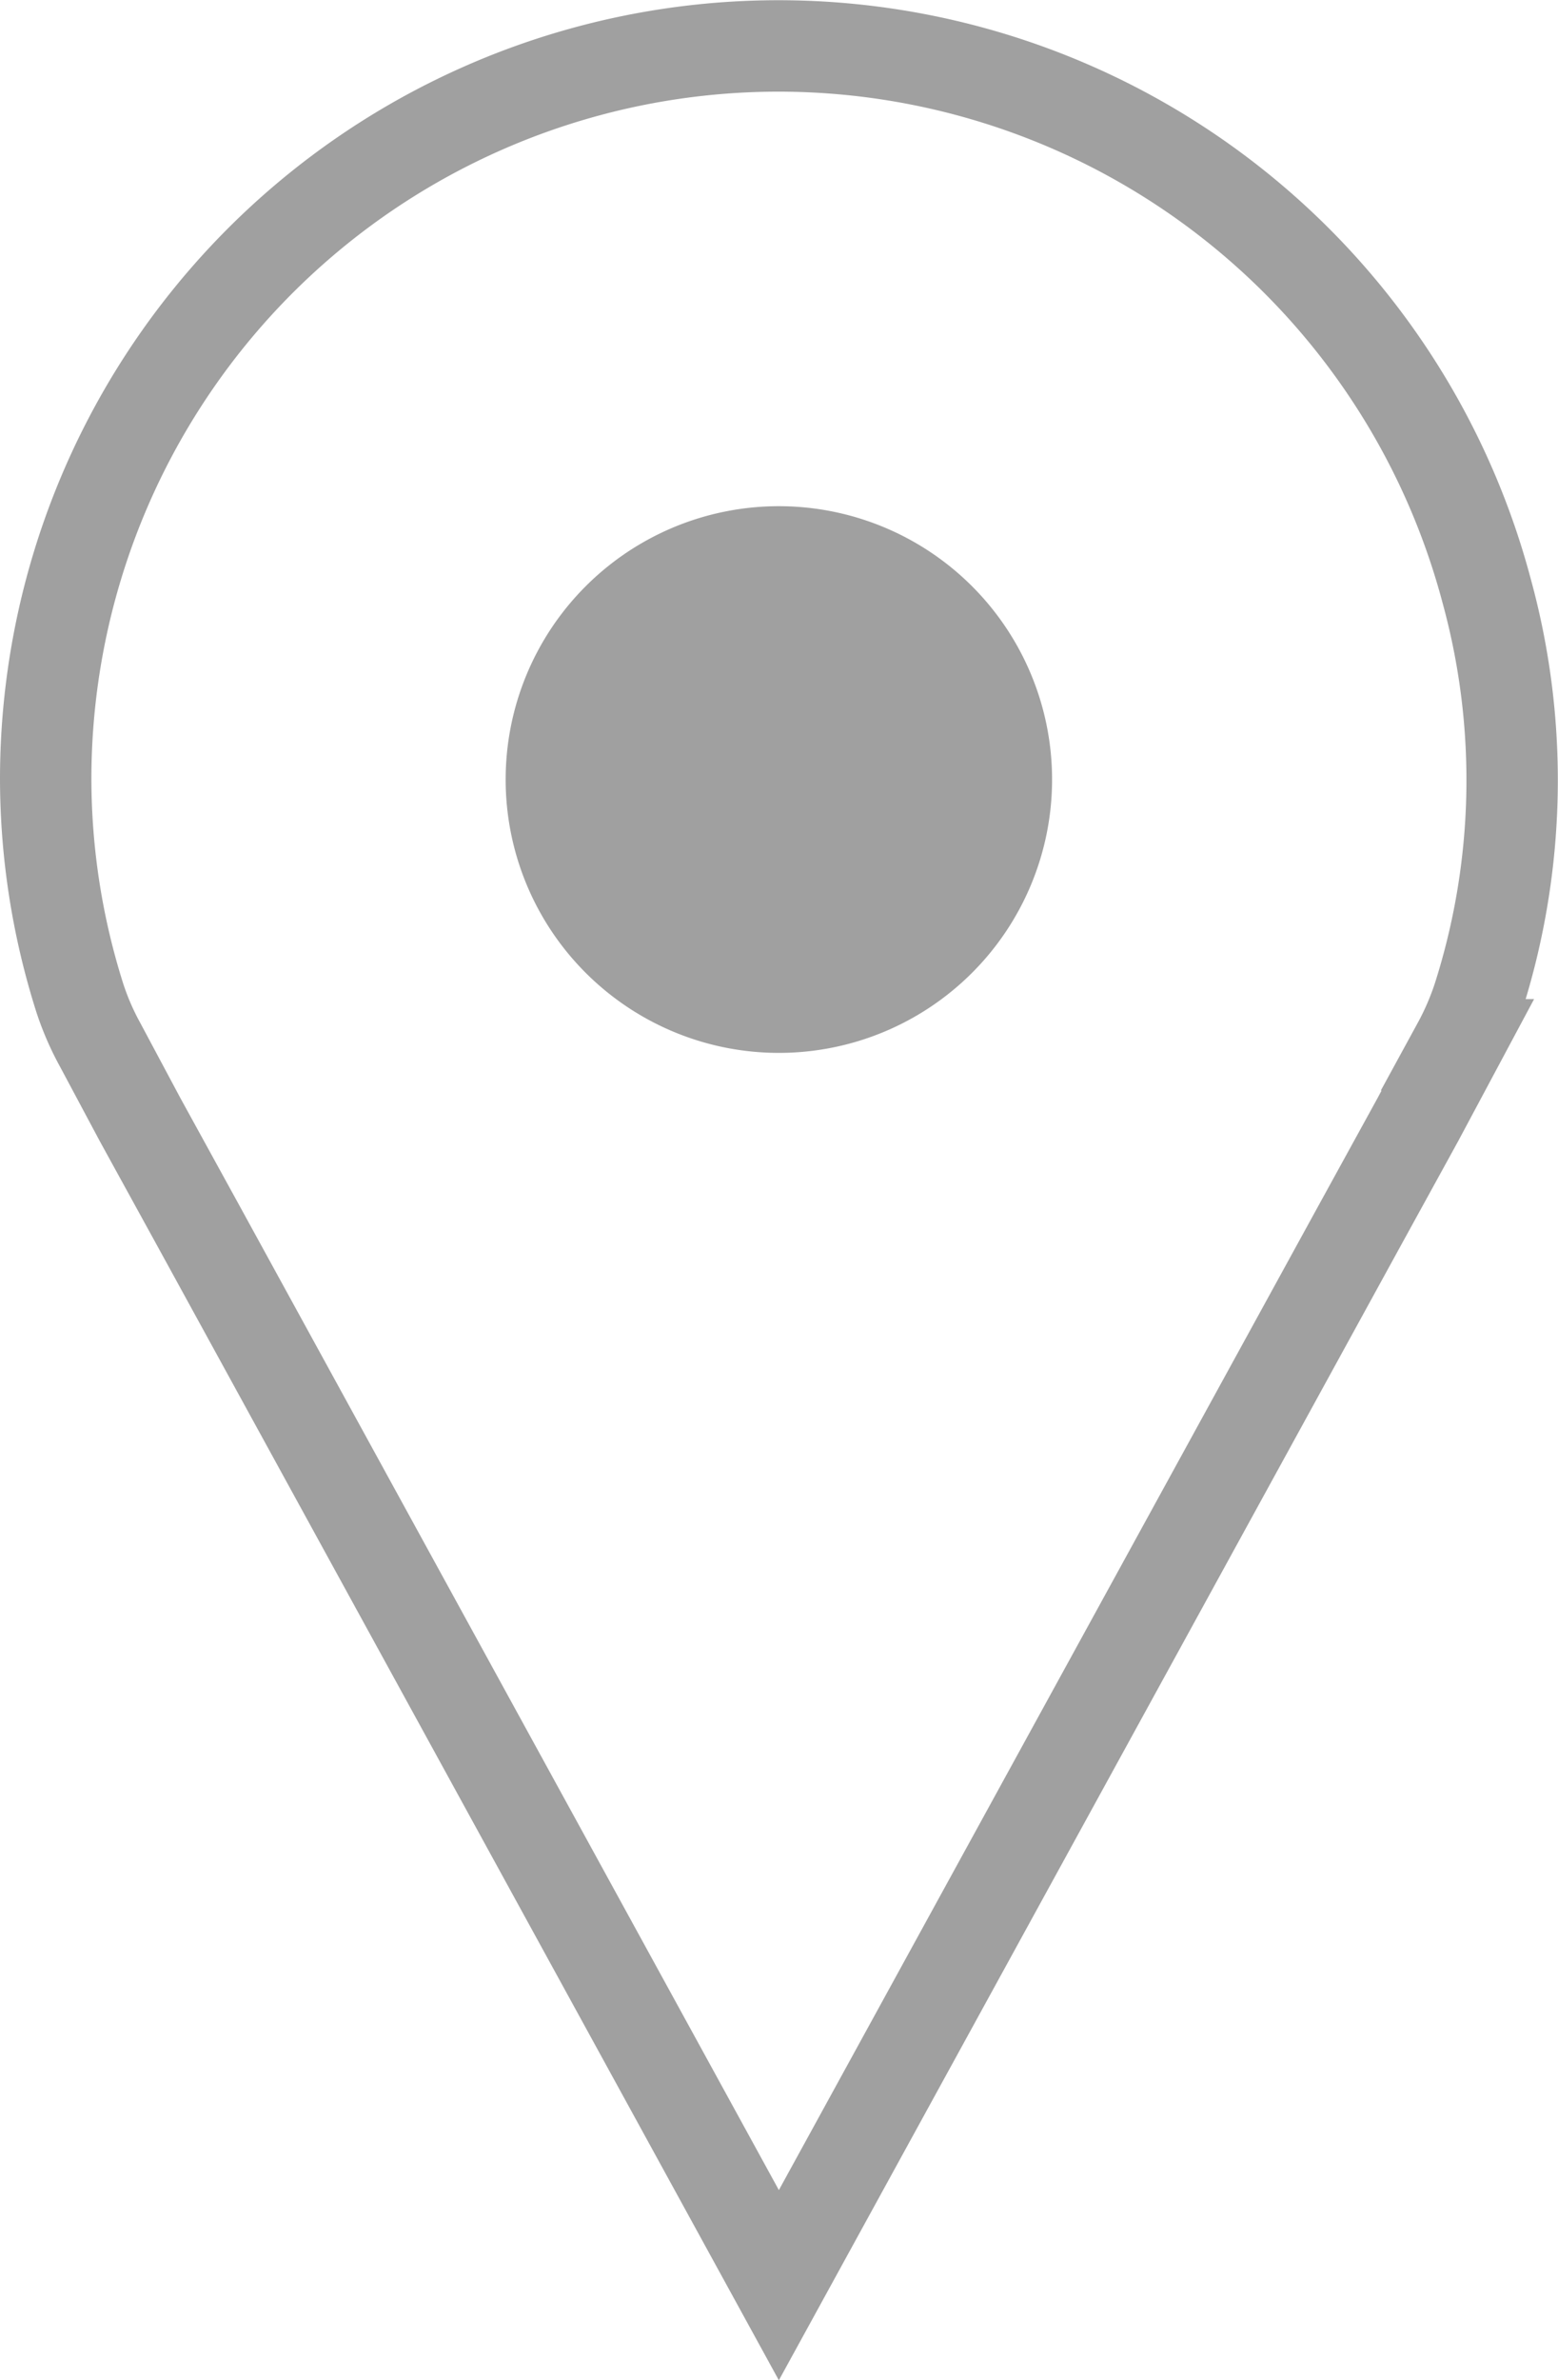 <svg xmlns="http://www.w3.org/2000/svg" width="34.096" height="52.062" viewBox="0 0 34.096 52.062">
  <g id="Gruppe_526" data-name="Gruppe 526" transform="translate(-877.017 -364.016)">
    <path id="Pfad_237" data-name="Pfad 237" d="M909.555,376.953a16.036,16.036,0,0,0-31.538,4.115,15.884,15.884,0,0,0,.74,4.755,5.951,5.951,0,0,0,.449,1.041l.878,1.644,1.3,2.366h0L894.062,414l12.681-23.123h0l1.3-2.366.878-1.642a6.188,6.188,0,0,0,.452-1.047A15.638,15.638,0,0,0,909.555,376.953Z" transform="translate(0 0)" fill="none" stroke="#a0a0a0" stroke-miterlimit="10" stroke-width="2"/>
    <path id="Pfad_238" data-name="Pfad 238" d="M5.979,0A5.979,5.979,0,1,1,0,5.979,5.979,5.979,0,0,1,5.979,0Z" transform="translate(888.083 375.088)" fill="#a0a0a0"/>
  </g>
</svg>
